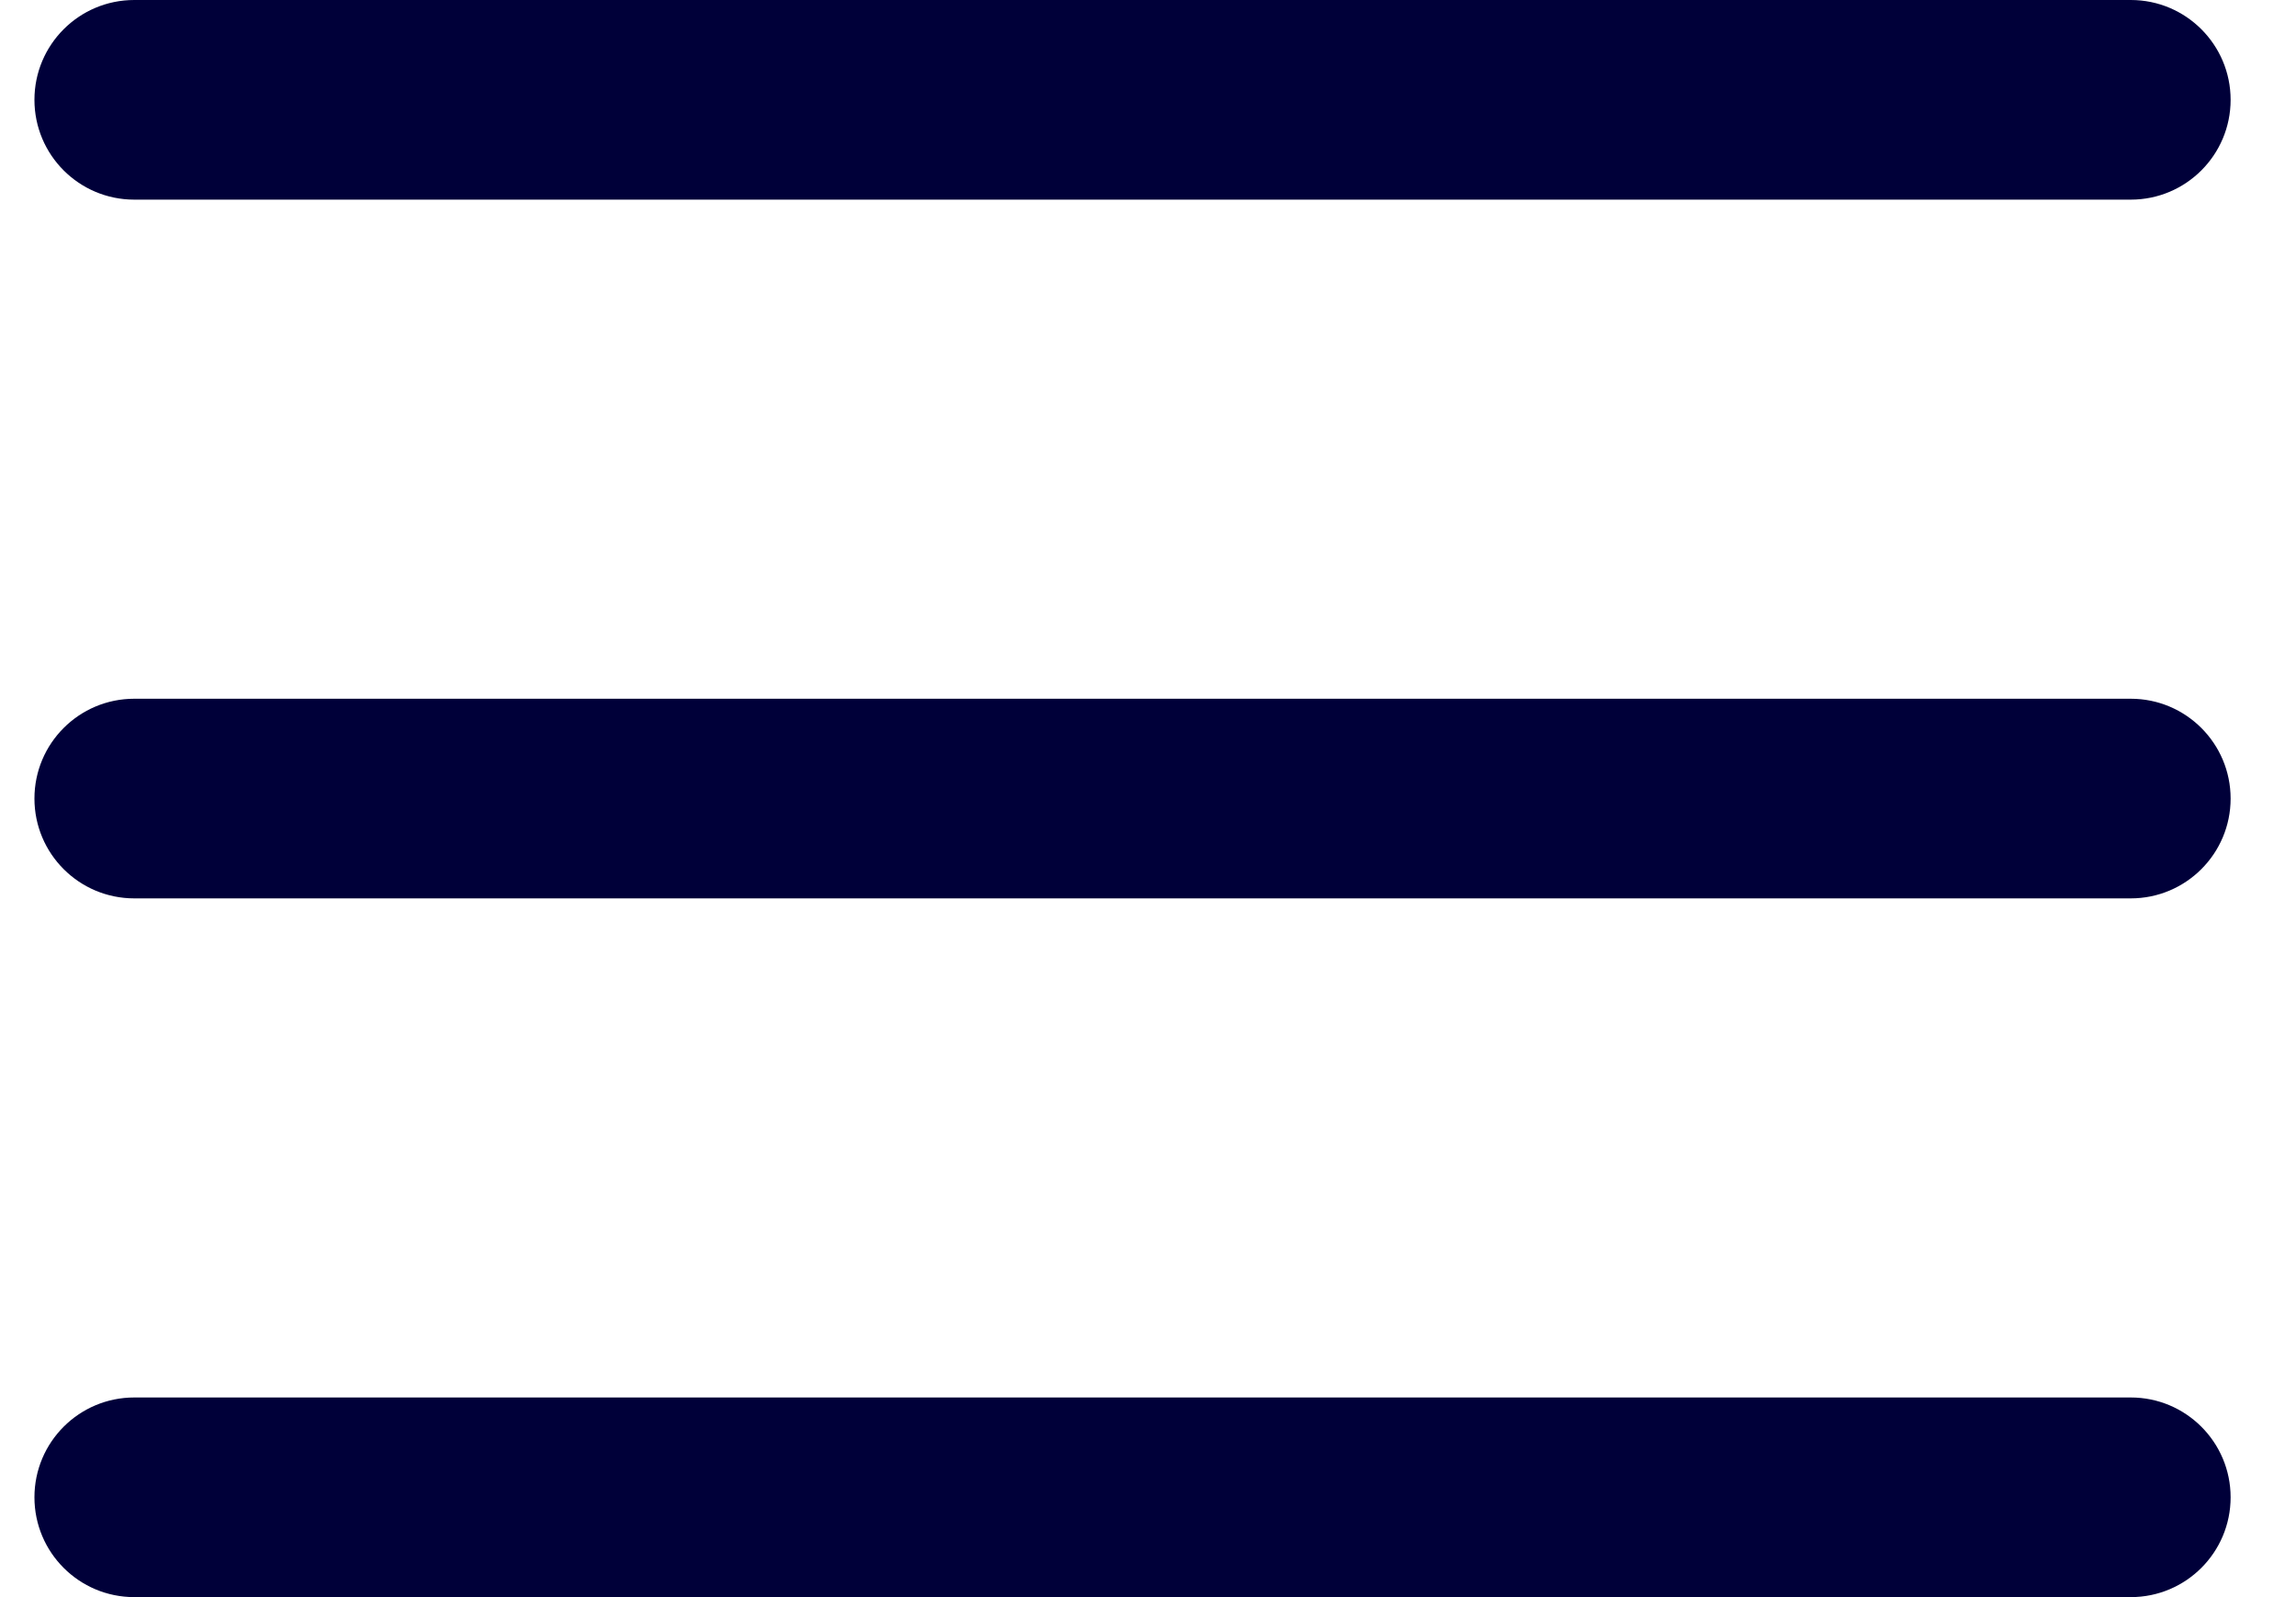 <svg width="23" height="16" viewBox="0 0 23 16" fill="none" xmlns="http://www.w3.org/2000/svg">
    <path fill-rule="evenodd" clip-rule="evenodd" d="M0.345 1C0.345 0.448 0.792 0 1.345 0H21.345C21.897 0 22.345 0.448 22.345 1C22.345 1.552 21.897 2 21.345 2L1.345 2C0.792 2 0.345 1.552 0.345 1ZM0.345 8C0.345 7.448 0.792 7 1.345 7L21.345 7C21.897 7 22.345 7.448 22.345 8C22.345 8.552 21.897 9 21.345 9L1.345 9C0.792 9 0.345 8.552 0.345 8ZM1.345 14C0.792 14 0.345 14.448 0.345 15C0.345 15.552 0.792 16 1.345 16H21.345C21.897 16 22.345 15.552 22.345 15C22.345 14.448 21.897 14 21.345 14H1.345Z" fill="#000039"/>
</svg>